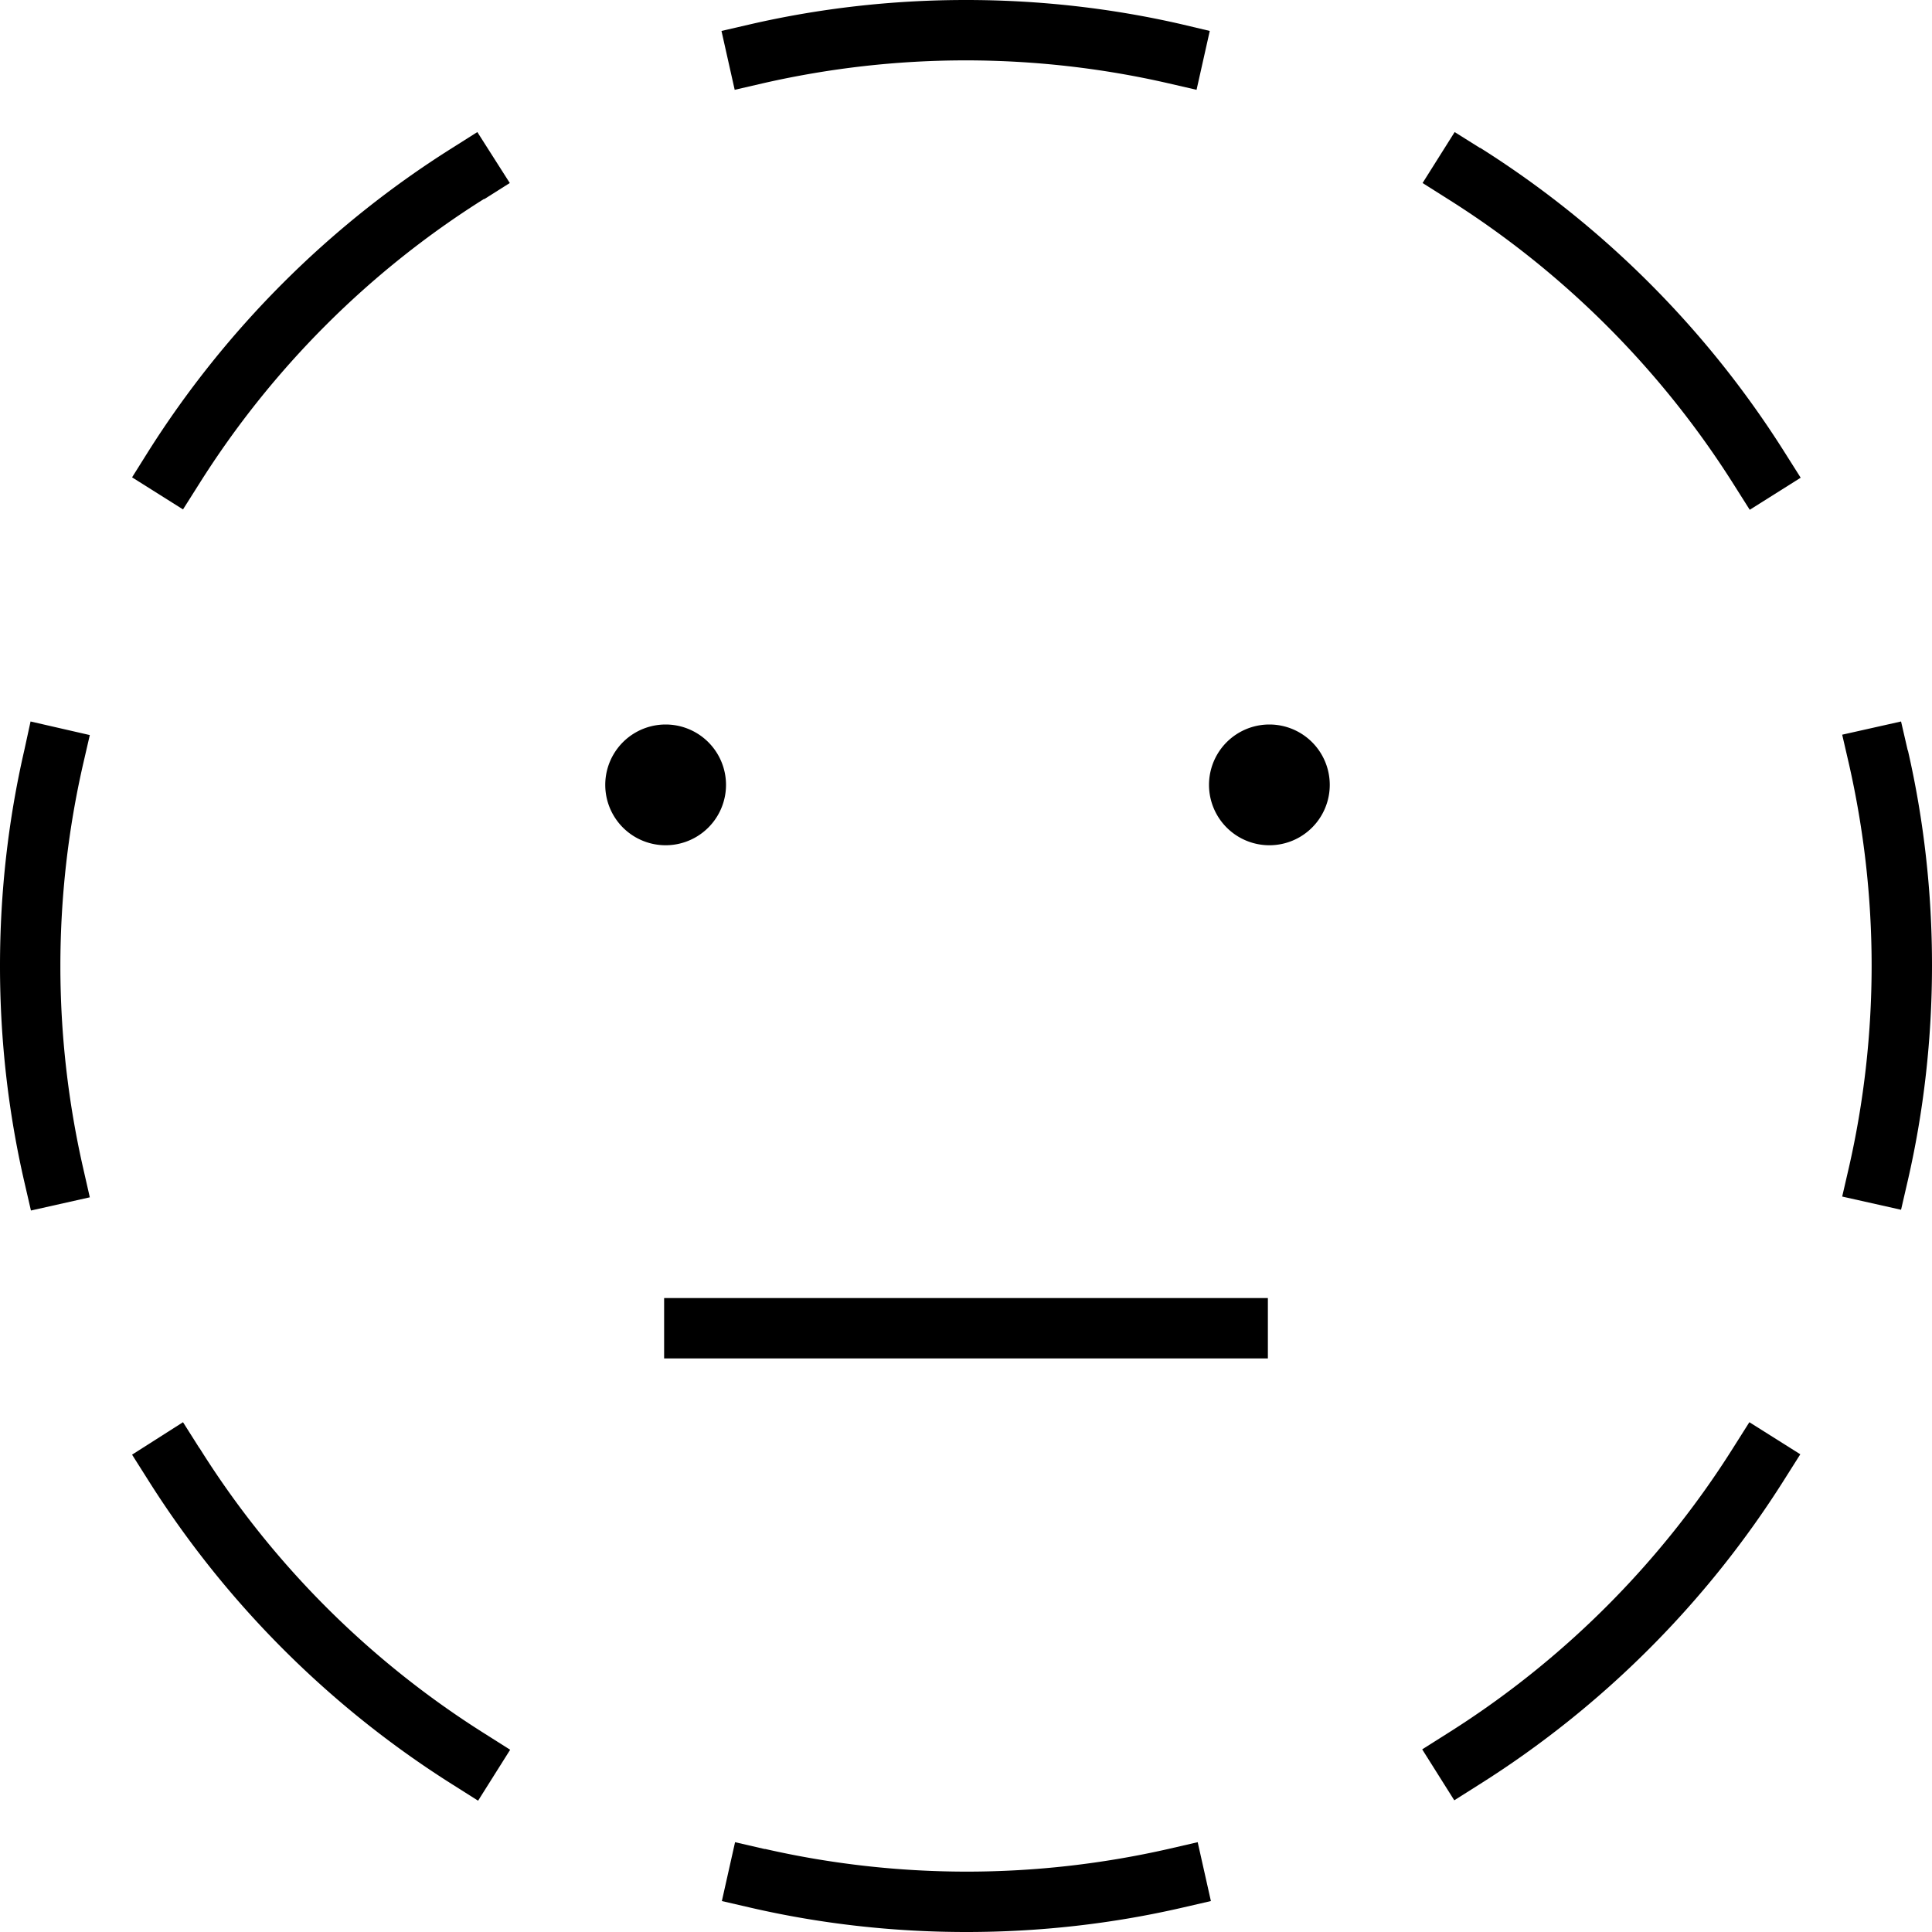 <svg xmlns="http://www.w3.org/2000/svg" viewBox="0 0 512 512"><!--! Font Awesome Pro 6.5.1 by @fontawesome - https://fontawesome.com License - https://fontawesome.com/license (Commercial License) Copyright 2023 Fonticons, Inc. --><path d="M256 0c-19.6 0-38.7 2.2-57 6.4l-7.8 1.8 3.5 15.6 7.8-1.8c17.2-3.9 35.1-6 53.4-6s36.3 2.1 53.4 6l7.8 1.8 3.5-15.6L313 6.4C294.7 2.2 275.6 0 256 0zM128.3 52.8l6.8-4.3L126.5 35l-6.8 4.3C87.3 59.7 59.7 87.3 39.2 119.8L35 126.5l13.5 8.5 4.3-6.8c19.2-30.5 45.1-56.4 75.5-75.5zM392.2 39.2L385.5 35l-8.5 13.5 6.8 4.3c30.5 19.2 56.4 45.1 75.6 75.5l4.3 6.8 13.5-8.5-4.3-6.8c-20.5-32.5-48.1-60.1-80.6-80.6zM22 202.6l1.8-7.8L8.1 191.2 6.4 199C2.2 217.3 0 236.4 0 256s2.2 38.7 6.4 57l1.8 7.8 15.6-3.5L22 309.4c-3.9-17.2-6-35.1-6-53.4s2.1-36.3 6-53.4zM505.6 199l-1.8-7.8-15.6 3.5 1.8 7.8c3.9 17.2 6 35.1 6 53.4s-2.1 36.3-6 53.4l-1.8 7.8 15.6 3.5 1.8-7.8c4.2-18.3 6.4-37.4 6.4-57s-2.2-38.7-6.4-57zM52.8 383.7l-4.3-6.8L35 385.5l4.3 6.8c20.5 32.5 48.1 60.1 80.6 80.6l6.8 4.3 8.5-13.5-6.8-4.3c-30.5-19.2-56.4-45.1-75.5-75.6zm420 8.5l4.3-6.8-13.5-8.5-4.3 6.8c-19.2 30.5-45.1 56.4-75.6 75.6l-6.8 4.3 8.5 13.5 6.8-4.3c32.5-20.5 60.1-48.1 80.6-80.6zM202.6 490l-7.8-1.8-3.5 15.6 7.8 1.8c18.3 4.2 37.4 6.4 57 6.4s38.7-2.2 57-6.4l7.8-1.8-3.5-15.6-7.8 1.8c-17.2 3.9-35.1 6-53.4 6s-36.3-2.1-53.4-6zM176.4 224a16 16 0 1 0 0-32 16 16 0 1 0 0 32zm176-16a16 16 0 1 0 -32 0 16 16 0 1 0 32 0zM184 344h-8v16h8H328h8V344h-8H184z"/></svg>